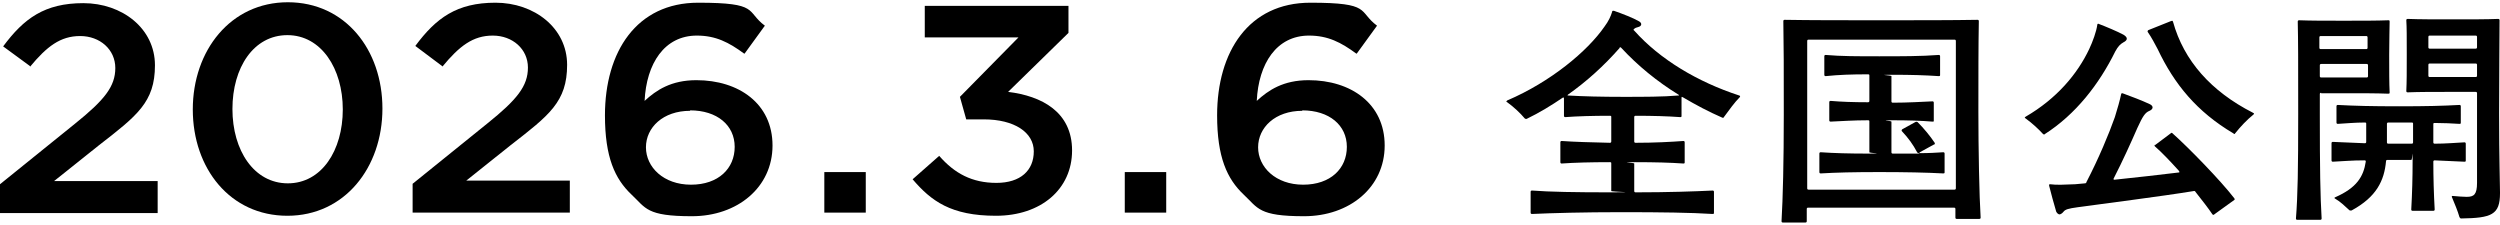 <?xml version="1.0" encoding="UTF-8"?>
<svg id="_レイヤー_1" xmlns="http://www.w3.org/2000/svg" version="1.1" viewBox="0 0 555 50">
  <!-- Generator: Adobe Illustrator 29.7.1, SVG Export Plug-In . SVG Version: 2.1.1 Build 8)  -->
  <path d="M6.7,14.7L.7,10.3C5.3,4.1,9.9.7,18.5.7s15.9,5.6,15.9,13.8-4,11.2-12.5,17.8l-9.9,7.9h23v7.1H0v-6.4l16.6-13.4c6.6-5.3,9-8.3,9-12.4s-3.4-7.1-7.8-7.1-7.4,2.3-11.2,6.9Z"/>
  <path d="M63.8,47.9c-12.7,0-21-10.5-21-23.6S51.2.5,63.9.5s21,10.5,21,23.6-8.4,23.8-21.1,23.8ZM63.8,7.8c-7.5,0-12.2,7.2-12.2,16.4s4.8,16.5,12.3,16.5,12.2-7.3,12.2-16.4-4.8-16.5-12.3-16.5Z"/>
  <path d="M98.2,14.7l-6-4.5c4.6-6.2,9.2-9.6,17.8-9.6s15.9,5.6,15.9,13.8-4,11.2-12.5,17.8l-9.9,7.9h23v7.1h-34.9v-6.4l16.6-13.4c6.6-5.3,9-8.3,9-12.4s-3.4-7.1-7.8-7.1-7.4,2.3-11.2,6.9Z"/>
  <path d="M165.2,11.9c-3.4-2.5-6.3-4-10.5-4-7.2,0-11.2,6.2-11.6,14.5,2.6-2.4,5.9-4.6,11.5-4.6,9.4,0,16.9,5.2,16.9,14.5s-7.8,15.7-17.9,15.7-10.2-1.8-13.4-4.8c-3.7-3.5-5.9-8.3-5.9-17.6,0-14.1,7-25,20.7-25s10.5,1.9,14.8,5.1l-4.5,6.2ZM153.2,24.6c-6,0-9.8,3.7-9.8,8.1s3.9,8.3,10,8.3,9.7-3.6,9.7-8.4-3.9-8.1-9.9-8.1Z"/>
  <path d="M183,47.2v-9h9.2v9h-9.2Z"/>
  <path d="M205.3,8.3V1.3h31.9v6l-13.4,13.1c7.4.9,14.2,4.4,14.2,13s-6.9,14.5-16.9,14.5-14.4-3.3-18.5-8.1l5.9-5.2c3.4,3.9,7.3,6,12.7,6s8.3-2.8,8.3-7-4.3-7.1-11.1-7.1h-3.9l-1.4-5,13-13.2h-20.9Z"/>
  <path d="M249.7,47.2v-9h9.2v9h-9.2Z"/>
  <path d="M301.1,11.9c-3.4-2.5-6.3-4-10.5-4-7.2,0-11.2,6.2-11.6,14.5,2.6-2.4,5.9-4.6,11.5-4.6,9.4,0,16.9,5.2,16.9,14.5s-7.8,15.7-17.9,15.7-10.2-1.8-13.4-4.8c-3.7-3.5-5.9-8.3-5.9-17.6,0-14.1,7-25,20.7-25s10.5,1.9,14.8,5.1l-4.5,6.2ZM289.1,24.6c-6,0-9.8,3.7-9.8,8.1s3.9,8.3,10,8.3,9.7-3.6,9.7-8.4-3.9-8.1-9.9-8.1Z"/>
  <path d="M373.3,21.7v4c0,.2,0,.3-.3.3-2.7-.2-6.1-.3-9.9-.3-.2,0-.3.1-.3.3v5.4c0,.2.1.3.3.3,4.2,0,7.9-.2,10.6-.4.2,0,.3.1.3.3v4.4c0,.2,0,.3-.3.3-2.8-.2-6.4-.3-10.6-.3s-.3.1-.3.3v6.1c0,.2.1.3.3.3,7.2,0,13-.2,17.1-.4.2,0,.3.1.3.3v4.6c0,.2,0,.3-.3.3-4.7-.3-11.5-.4-20.1-.4s-15.6.2-20,.4c-.2,0-.3-.1-.3-.3v-4.6c0-.2.1-.3.3-.3,3.9.3,9.8.4,17.3.4s.3-.1.3-.3v-6.1c0-.2,0-.3-.3-.3-4.2,0-7.9.1-10.7.3-.2,0-.3-.1-.3-.3v-4.4c0-.2.1-.3.3-.3,2.8.2,6.4.3,10.7.4.2,0,.3-.1.3-.3v-5.4c0-.2,0-.3-.3-.3-3.8,0-7.2.1-9.9.3-.2,0-.3-.1-.3-.3v-3.8c0-.3-.1-.3-.3-.2-2.5,1.7-5.1,3.3-8,4.7-.1,0-.3,0-.4-.1-1-1.2-2.5-2.6-3.9-3.6-.2-.1-.2-.2-.2-.2s.1-.1.2-.2c9.6-4.1,17.8-10.9,21.6-16.4.9-1.2,1.4-2.3,1.7-3.3,0-.2.1-.2.2-.2s.1,0,.2,0c2,.7,4.3,1.6,5.5,2.3.8.4.7,1.1-.1,1.3-.4.1-.7.2-.9.4-.2.1-.2.3,0,.4,5.7,6.4,14.1,11.4,23.3,14.4.1,0,.2.1.2.2s0,.1-.1.2c-1.1,1.1-2.4,2.9-3.5,4.4-.1.2-.2.2-.4.1-3-1.3-5.8-2.8-8.7-4.5-.2-.1-.3-.2-.3.1ZM359.6,10.6c-3.6,4.1-7.4,7.5-11.5,10.4-.2.2-.1.2,0,.2,3.3.2,7.6.3,12.2.3s8.9,0,12.3-.3c.2,0,.2-.1,0-.2-4.7-2.9-9-6.4-12.7-10.4-.2-.2-.3-.1-.4,0Z"/>
  <path d="M439.5,48.6h-5.1c-.2,0-.3-.1-.3-.3v-1.9c0-.2-.1-.3-.3-.3h-32.4c-.2,0-.3.1-.3.3v2.7c0,.2-.1.3-.3.3h-5c-.2,0-.3-.1-.3-.3.3-5.1.5-13.2.5-23.7s0-15-.1-20.7c0-.2.1-.3.3-.3,5.6.1,13,.1,21.4.1s15.9,0,21.4-.1c.2,0,.3.1.3.3-.1,5.6-.1,11.9-.1,20.1s.2,18.8.5,23.5c0,.2-.1.3-.3.3ZM401.5,8.8c-.2,0-.3.1-.3.3v32.7c0,.2.1.3.3.3h32.4c.2,0,.3-.1.3-.3V9.1c0-.2-.1-.3-.3-.3h-32.4ZM429.3,32.1l-3.1,1.7c-.2.1,0,.2.1.2,1.9,0,3.6-.1,5.1-.2.2,0,.3.1.3.3v4.1c0,.2,0,.3-.3.3-3.7-.2-8.5-.3-14.2-.3s-9.6.1-13,.3c-.2,0-.3-.1-.3-.3v-4.1c0-.2.1-.3.3-.3,2.9.2,6.3.3,10.5.3s.3-.1.3-.3v-6.8c0-.2,0-.3-.3-.3-3.2,0-6,.2-8.3.3-.2,0-.3-.1-.3-.3v-4c0-.2.1-.3.3-.3,2.3.2,5.1.3,8.3.3.2,0,.3-.1.3-.3v-5.6c0-.2,0-.3-.3-.3-3.7,0-6.4.1-9.4.4-.2,0-.3-.1-.3-.3v-4.1c0-.2.1-.3.3-.3,3.5.3,7,.3,11.9.3s9.3,0,13.2-.3c.2,0,.3.1.3.3v4.1c0,.2,0,.3-.3.3-3-.2-6.1-.3-10.2-.3s-.3.1-.3.3v5.6c0,.2.1.3.3.3,3.4,0,6.4-.2,8.8-.3.2,0,.3.1.3.3v4c0,.2,0,.2-.3.2-2.4-.2-5.4-.3-8.8-.3s-.3.1-.3.3v6.8c0,.2.1.3.3.3,1.9,0,3.6,0,5.2,0s.3,0,.2-.3c-.9-1.7-1.9-3.1-3.4-4.7-.1-.2,0-.3.1-.4l2.9-1.6c.2-.1.3-.1.5,0,1.4,1.4,2.8,3.1,3.8,4.6.1.2,0,.3-.1.4Z"/>
  <path d="M454,29.8c-.2.1-.3,0-.4,0-1.1-1.2-2.4-2.4-3.9-3.5-.2-.1-.2-.2-.2-.2s0-.1.2-.2c6.9-4,11.5-9.5,14.1-15,.8-1.7,1.6-3.9,1.8-5.4,0-.2.2-.3.3-.2,1.6.6,4.2,1.7,5.5,2.4,1,.6,1,1.2,0,1.7-.7.4-1.2.9-1.8,2-3.6,7.3-8.8,14-15.7,18.4ZM478.3,32.3l3.6-2.7c.2-.2.3-.1.4,0,3.6,3.2,10.7,10.5,13.7,14.4.1.2.2.2,0,.4l-4.3,3.1c-.2.2-.3.2-.3.2s-.2,0-.3-.2c-.8-1.2-2.2-3-3.7-4.9-.1-.2-.2-.2-.3-.2-7.3,1.2-20.8,2.9-25.8,3.6-2.2.3-2.8.5-3.2,1-.3.4-.7.6-.9.6s-.7-.3-.8-.9c-.4-1.3-1.1-3.9-1.5-5.5,0-.2,0-.3.2-.3,1.5.2,3.1.1,5.6,0l2.2-.2c.2,0,.3-.2.3-.3,2.7-5.2,5-10.7,6.3-14.4.6-1.9,1.1-3.7,1.4-5.1,0-.2.2-.2.3-.2,1.9.7,4.3,1.6,6,2.4.9.4.9,1.1,0,1.5-1,.4-1.5,1.2-2.7,3.8-1.4,3.2-3.2,7.2-5.3,11.3,0,.1,0,.2.2.2,4.8-.5,10.1-1.1,14.2-1.6.3,0,.3-.1.1-.4-1.9-2.1-3.8-4.1-5.3-5.4-.2-.2-.1-.3,0-.4ZM476.9,6.7l5-2c.1,0,.3-.1.3-.1s.1,0,.2.2c2.4,8.7,8.5,15.5,17.7,20.2.2.1.3.2.3.2s0,.1-.1.2c-1.5,1.2-2.9,2.7-4.1,4.2-.1.2-.2.2-.4,0-8.1-4.8-13.1-10.9-16.8-18.7-.7-1.3-1.3-2.5-2.2-3.8-.1-.2,0-.3.1-.4Z"/>
  <path d="M515.3,20.6c-.2,0-.3.1-.3.3v4.5c0,12.2.1,18,.4,23.1,0,.2-.1.3-.3.3h-5.1c-.2,0-.3-.1-.3-.3.4-5.1.5-10.9.5-23.1s0-16.1-.1-20.6c0-.2.1-.3.3-.3,2.7.1,5.6.1,9.9.1s7.3,0,9.9-.1c.2,0,.3,0,.3.3,0,1.5-.1,3.6-.1,7.4s0,6.2.1,8.3c0,.2,0,.3-.3.3-2.7-.1-5.6-.1-8.9-.1h-6ZM525.3,10.9c.2,0,.3-.1.3-.3v-2.3c0-.2-.1-.3-.3-.3h-10.1c-.2,0-.3.1-.3.3v2.3c0,.2.1.3.3.3h10.1ZM515.3,14.2c-.2,0-.3.1-.3.3v2.4c0,.2.1.3.3.3h10.1c.2,0,.3-.1.3-.3v-2.4c0-.2-.1-.3-.3-.3h-10.1ZM547.4,31.8v3.8c0,.2,0,.3-.3.3-1.9-.1-4.1-.2-6.6-.3-.2,0-.3.1-.3.3,0,3.5.1,7,.3,10.6,0,.2-.1.3-.3.3h-4.6c-.2,0-.3-.1-.3-.3.2-3.6.3-7.1.3-10.7s0-.3-.3-.3h-5.3c-.2,0-.3.1-.3.3-.4,4.3-2.1,7.9-7.6,10.9-.2.1-.4,0-.5,0-1.1-1-2-1.9-3.2-2.6-.2-.1-.2-.2,0-.3,4.8-2.1,6.3-4.6,6.8-7.9,0-.2,0-.3-.3-.3-2.8,0-4.9.2-7,.3-.2,0-.3-.1-.3-.3v-3.8c0-.2.1-.3.3-.3,2.1.1,4.3.2,7.1.3.2,0,.3-.1.3-.3v-4c0-.2,0-.3-.3-.3-2.2,0-4.2.2-6,.3-.2,0-.3-.1-.3-.3v-3.6c0-.2.1-.3.3-.3,3.7.2,7.5.3,13.6.3s9.7-.1,13.4-.3c.2,0,.3.1.3.3v3.6c0,.2,0,.3-.3.3-1.7-.1-3.5-.2-5.5-.2-.2,0-.3,0-.3.3v4c0,.2.1.3.3.3,2.5,0,4.6-.2,6.6-.3.2,0,.3.1.3.3ZM529.9,27.5v4.1c0,.2.1.3.3.3h5.2c.2,0,.3-.1.3-.3v-4.1c0-.2,0-.3-.3-.3h-5.2c-.2,0-.3.1-.3.3ZM555,42.9c0,4.8-1.9,5.5-8.6,5.6-.2,0-.3-.1-.4-.3-.4-1.4-1-2.8-1.7-4.5,0-.2,0-.2.2-.2,1.2.1,2.3.2,3.1.2,1.6,0,2.3-.5,2.3-3.1v-19.9c0-.2-.1-.3-.3-.3h-6.1c-3.3,0-6.4,0-9,.1-.2,0-.3-.1-.3-.3.1-2.1.1-4.2.1-8.2s0-5.9-.1-7.5c0-.2.1-.3.3-.3,2.7.1,5.8.1,10.1.1s7.4,0,10-.1c.2,0,.3.1.3.3,0,4.7-.1,10.4-.1,20.7s.2,15.5.2,17.6ZM549.6,10.8c.2,0,.3-.1.3-.3v-2.3c0-.2-.1-.3-.3-.3h-10.2c-.2,0-.3.1-.3.3v2.3c0,.2.1.3.3.3h10.2ZM539.4,14.1c-.2,0-.3.1-.3.3v2.4c0,.2.1.3.3.3h10.2c.2,0,.3-.1.3-.3v-2.4c0-.2-.1-.3-.3-.3h-10.2Z"/>
</svg>